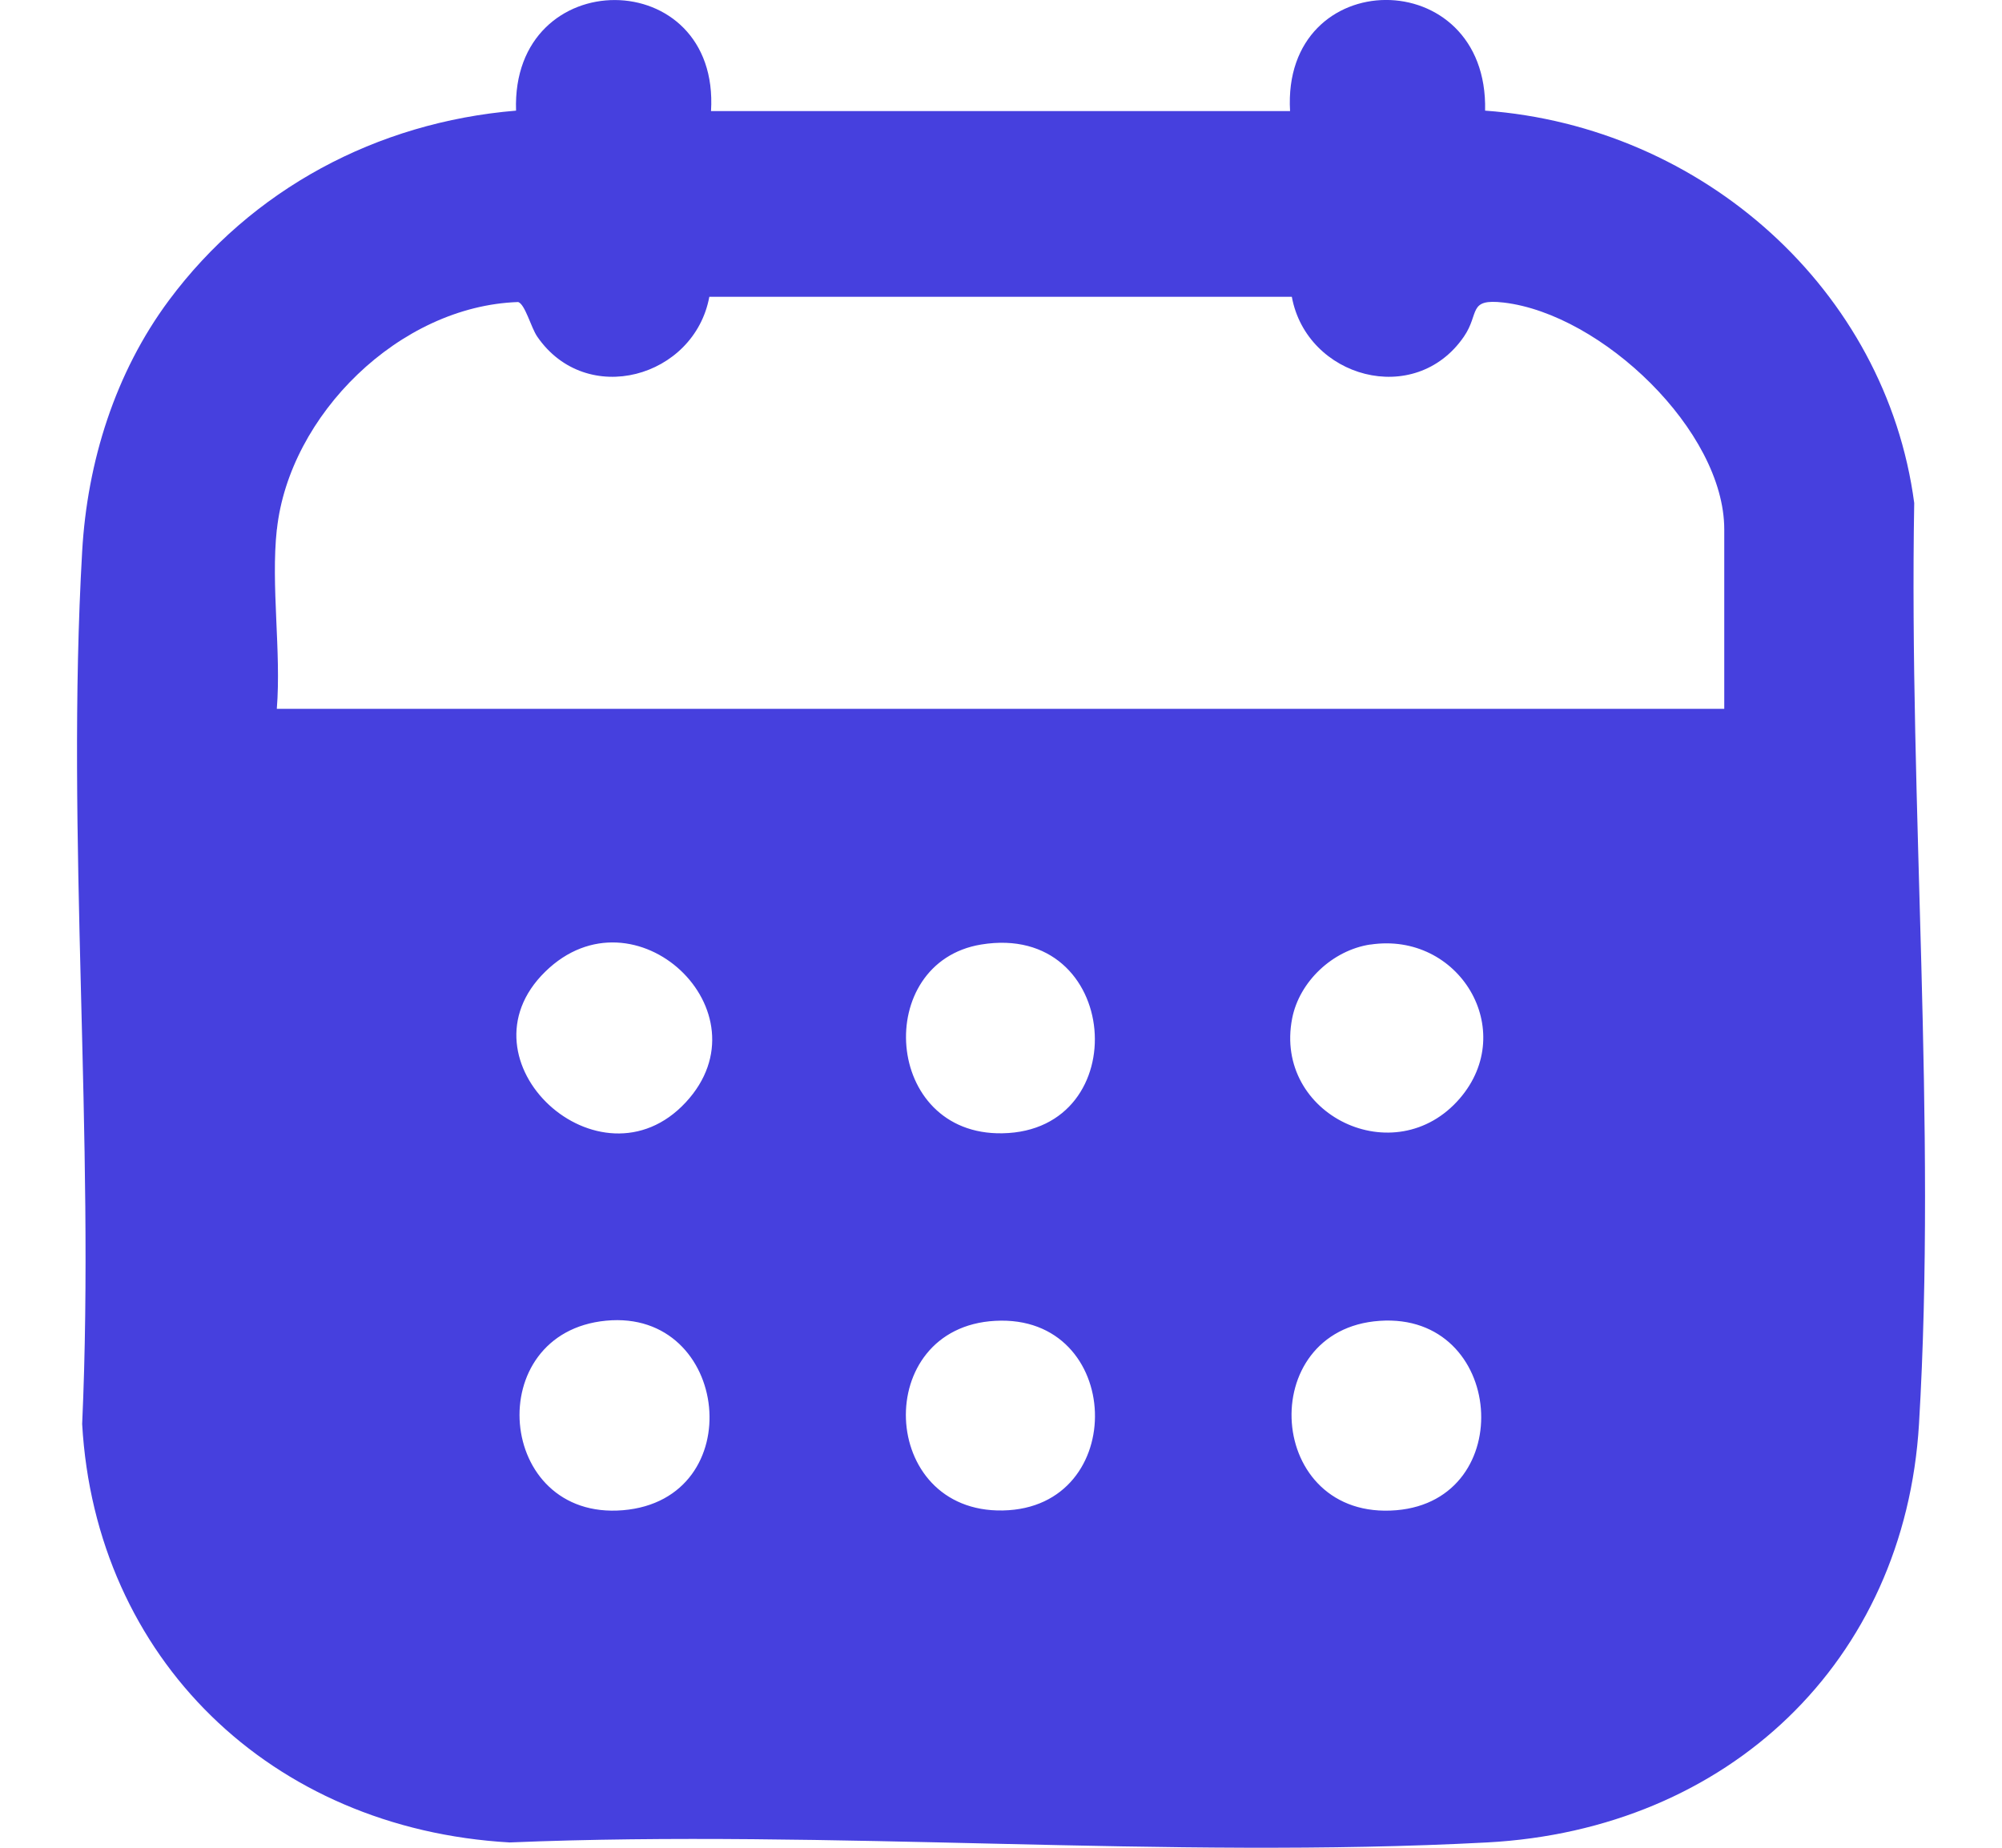 <svg width="26" height="24" viewBox="0 0 26 24" fill="none" xmlns="http://www.w3.org/2000/svg">
<g clip-path="url(#clip0_9_850)">
<path d="M9.234 1.443H16.754C16.643 -0.472 19.332 -0.489 19.287 1.437C22.115 1.643 24.493 3.767 24.86 6.533C24.791 10.444 25.154 14.603 24.922 18.496C24.738 21.578 22.447 23.764 19.312 23.931C15.155 24.151 10.796 23.758 6.618 23.931C3.514 23.754 1.24 21.537 1.067 18.496C1.235 14.77 0.854 10.867 1.067 7.163C1.133 6 1.495 4.84 2.196 3.898C3.265 2.462 4.887 1.588 6.702 1.437C6.636 -0.486 9.352 -0.473 9.234 1.444V1.443ZM3.595 6.877C3.516 7.608 3.654 8.462 3.595 9.207H22.393V6.877C22.393 5.595 20.801 4.08 19.529 3.93C19.057 3.875 19.22 4.069 19.012 4.372C18.374 5.301 16.97 4.905 16.777 3.855H9.212C9.018 4.905 7.615 5.301 6.977 4.372C6.897 4.256 6.82 3.953 6.73 3.923C5.184 3.974 3.756 5.396 3.596 6.877H3.595ZM7.082 12.62C5.897 13.778 7.792 15.516 8.905 14.319C9.999 13.142 8.24 11.488 7.082 12.62ZM12.743 12.268C11.334 12.499 11.47 14.748 13.018 14.72C14.755 14.69 14.56 11.971 12.743 12.268ZM17.796 12.268C17.306 12.342 16.874 12.75 16.781 13.229C16.538 14.48 18.117 15.243 18.958 14.268C19.722 13.38 18.948 12.095 17.796 12.269V12.268ZM7.871 17.154C6.244 17.31 6.441 19.752 8.089 19.616C9.75 19.478 9.485 16.999 7.871 17.154ZM12.924 17.156C11.318 17.243 11.408 19.65 13.023 19.619C14.674 19.589 14.596 17.064 12.924 17.156ZM17.918 17.156C16.285 17.268 16.436 19.757 18.134 19.616C19.725 19.483 19.543 17.044 17.918 17.156Z" fill="#4640DE"/>
</g>
<defs>
<clipPath id="clip0_9_850">
<rect width="26" height="24" fill="white"/>
</clipPath>
</defs>
</svg>
